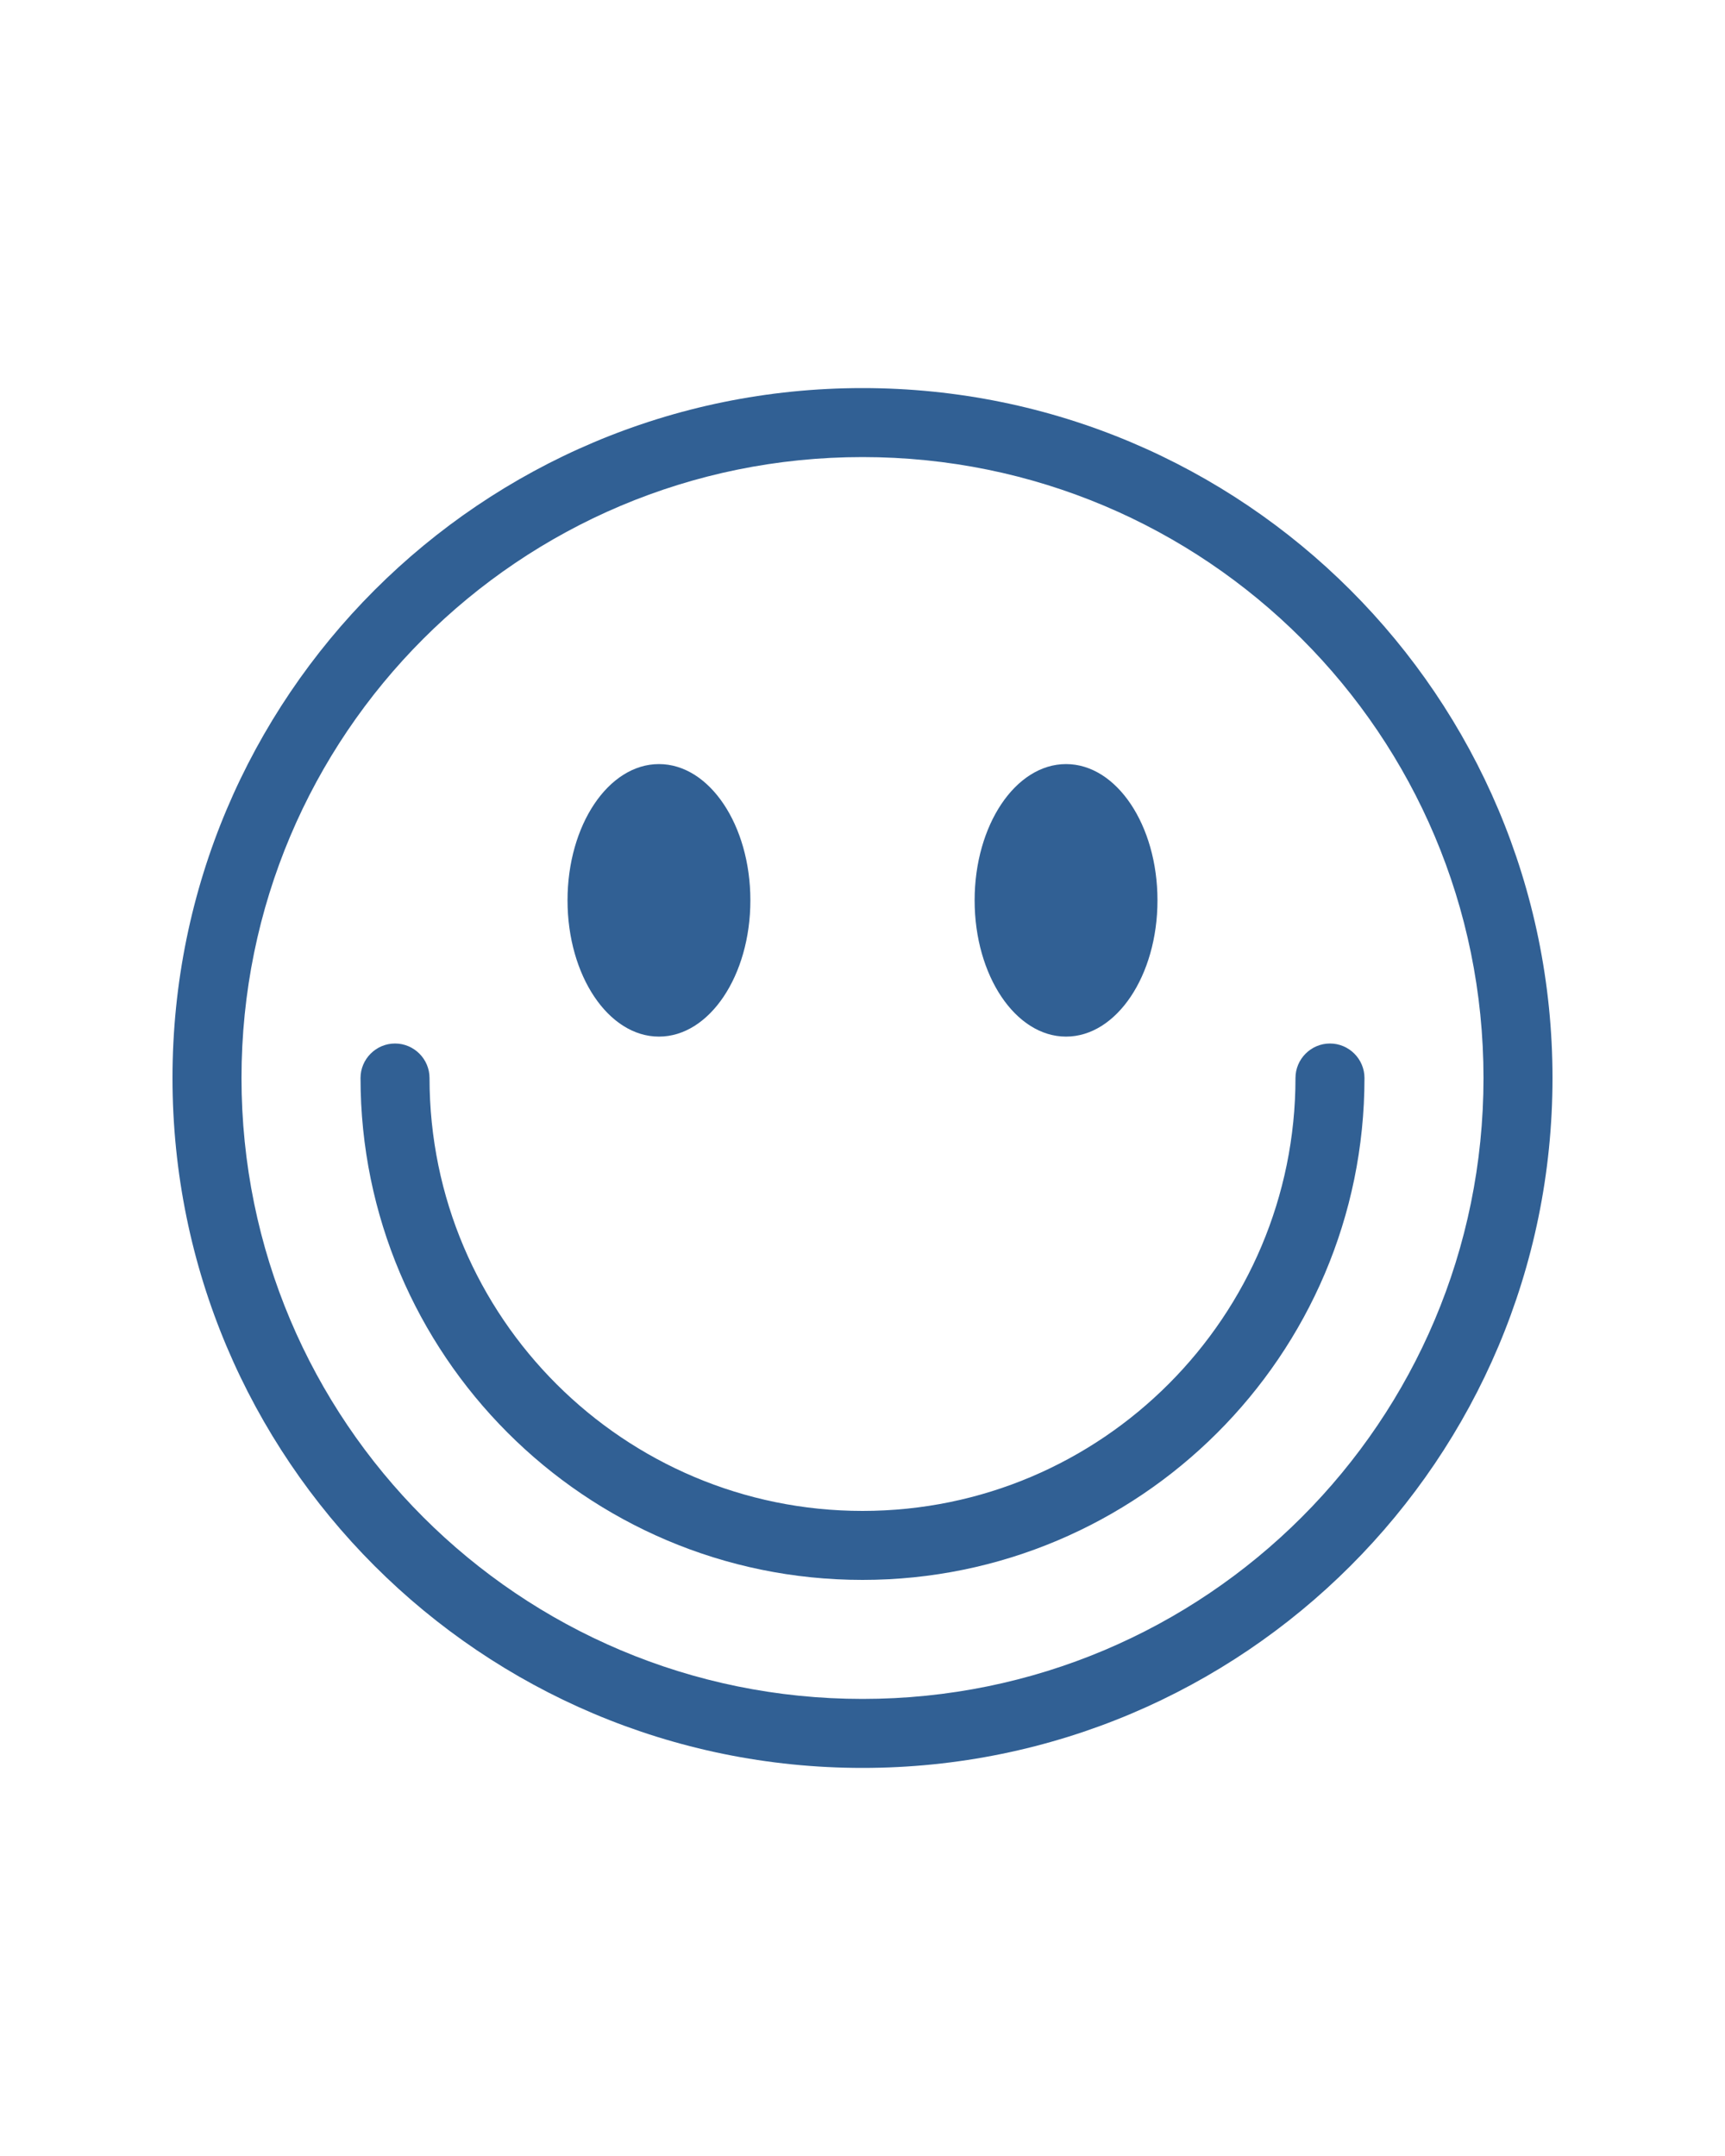 <svg xml:space="preserve" style="enable-background:new 0 0 100 125;" viewBox="0 0 100 125" y="0px" x="0px" xmlns:xlink="http://www.w3.org/1999/xlink" xmlns="http://www.w3.org/2000/svg" id="Calque_1" version="1.1">
<style type="text/css">
	.st0{fill:#316094;}
</style>
<path d="M50,22.5c-22.1,0-40,17.9-40,40s17.9,40,40,40s40-17.9,40-40S72.1,22.5,50,22.5z M50,98.5
	c-19.9,0-36-16.1-36-36s16.1-36,36-36s36,16.1,36,36S69.9,98.5,50,98.5z" class="st0"></path>
<path d="M77.1,60.5c-1.1,0-2,0.9-2,2c0,13.8-11.2,25.1-25.1,25.1c-13.8,0-25.1-11.2-25.1-25.1c0-1.1-0.9-2-2-2
	s-2,0.9-2,2c0,16,13,29.1,29.1,29.1c16,0,29.1-13,29.1-29.1C79.1,61.4,78.2,60.5,77.1,60.5z" class="st0"></path>
<ellipse ry="7.9" rx="5.3" cy="52.2" cx="38.2" class="st0"></ellipse>
<ellipse ry="7.9" rx="5.3" cy="52.2" cx="61.8" class="st0"></ellipse>
</svg>
